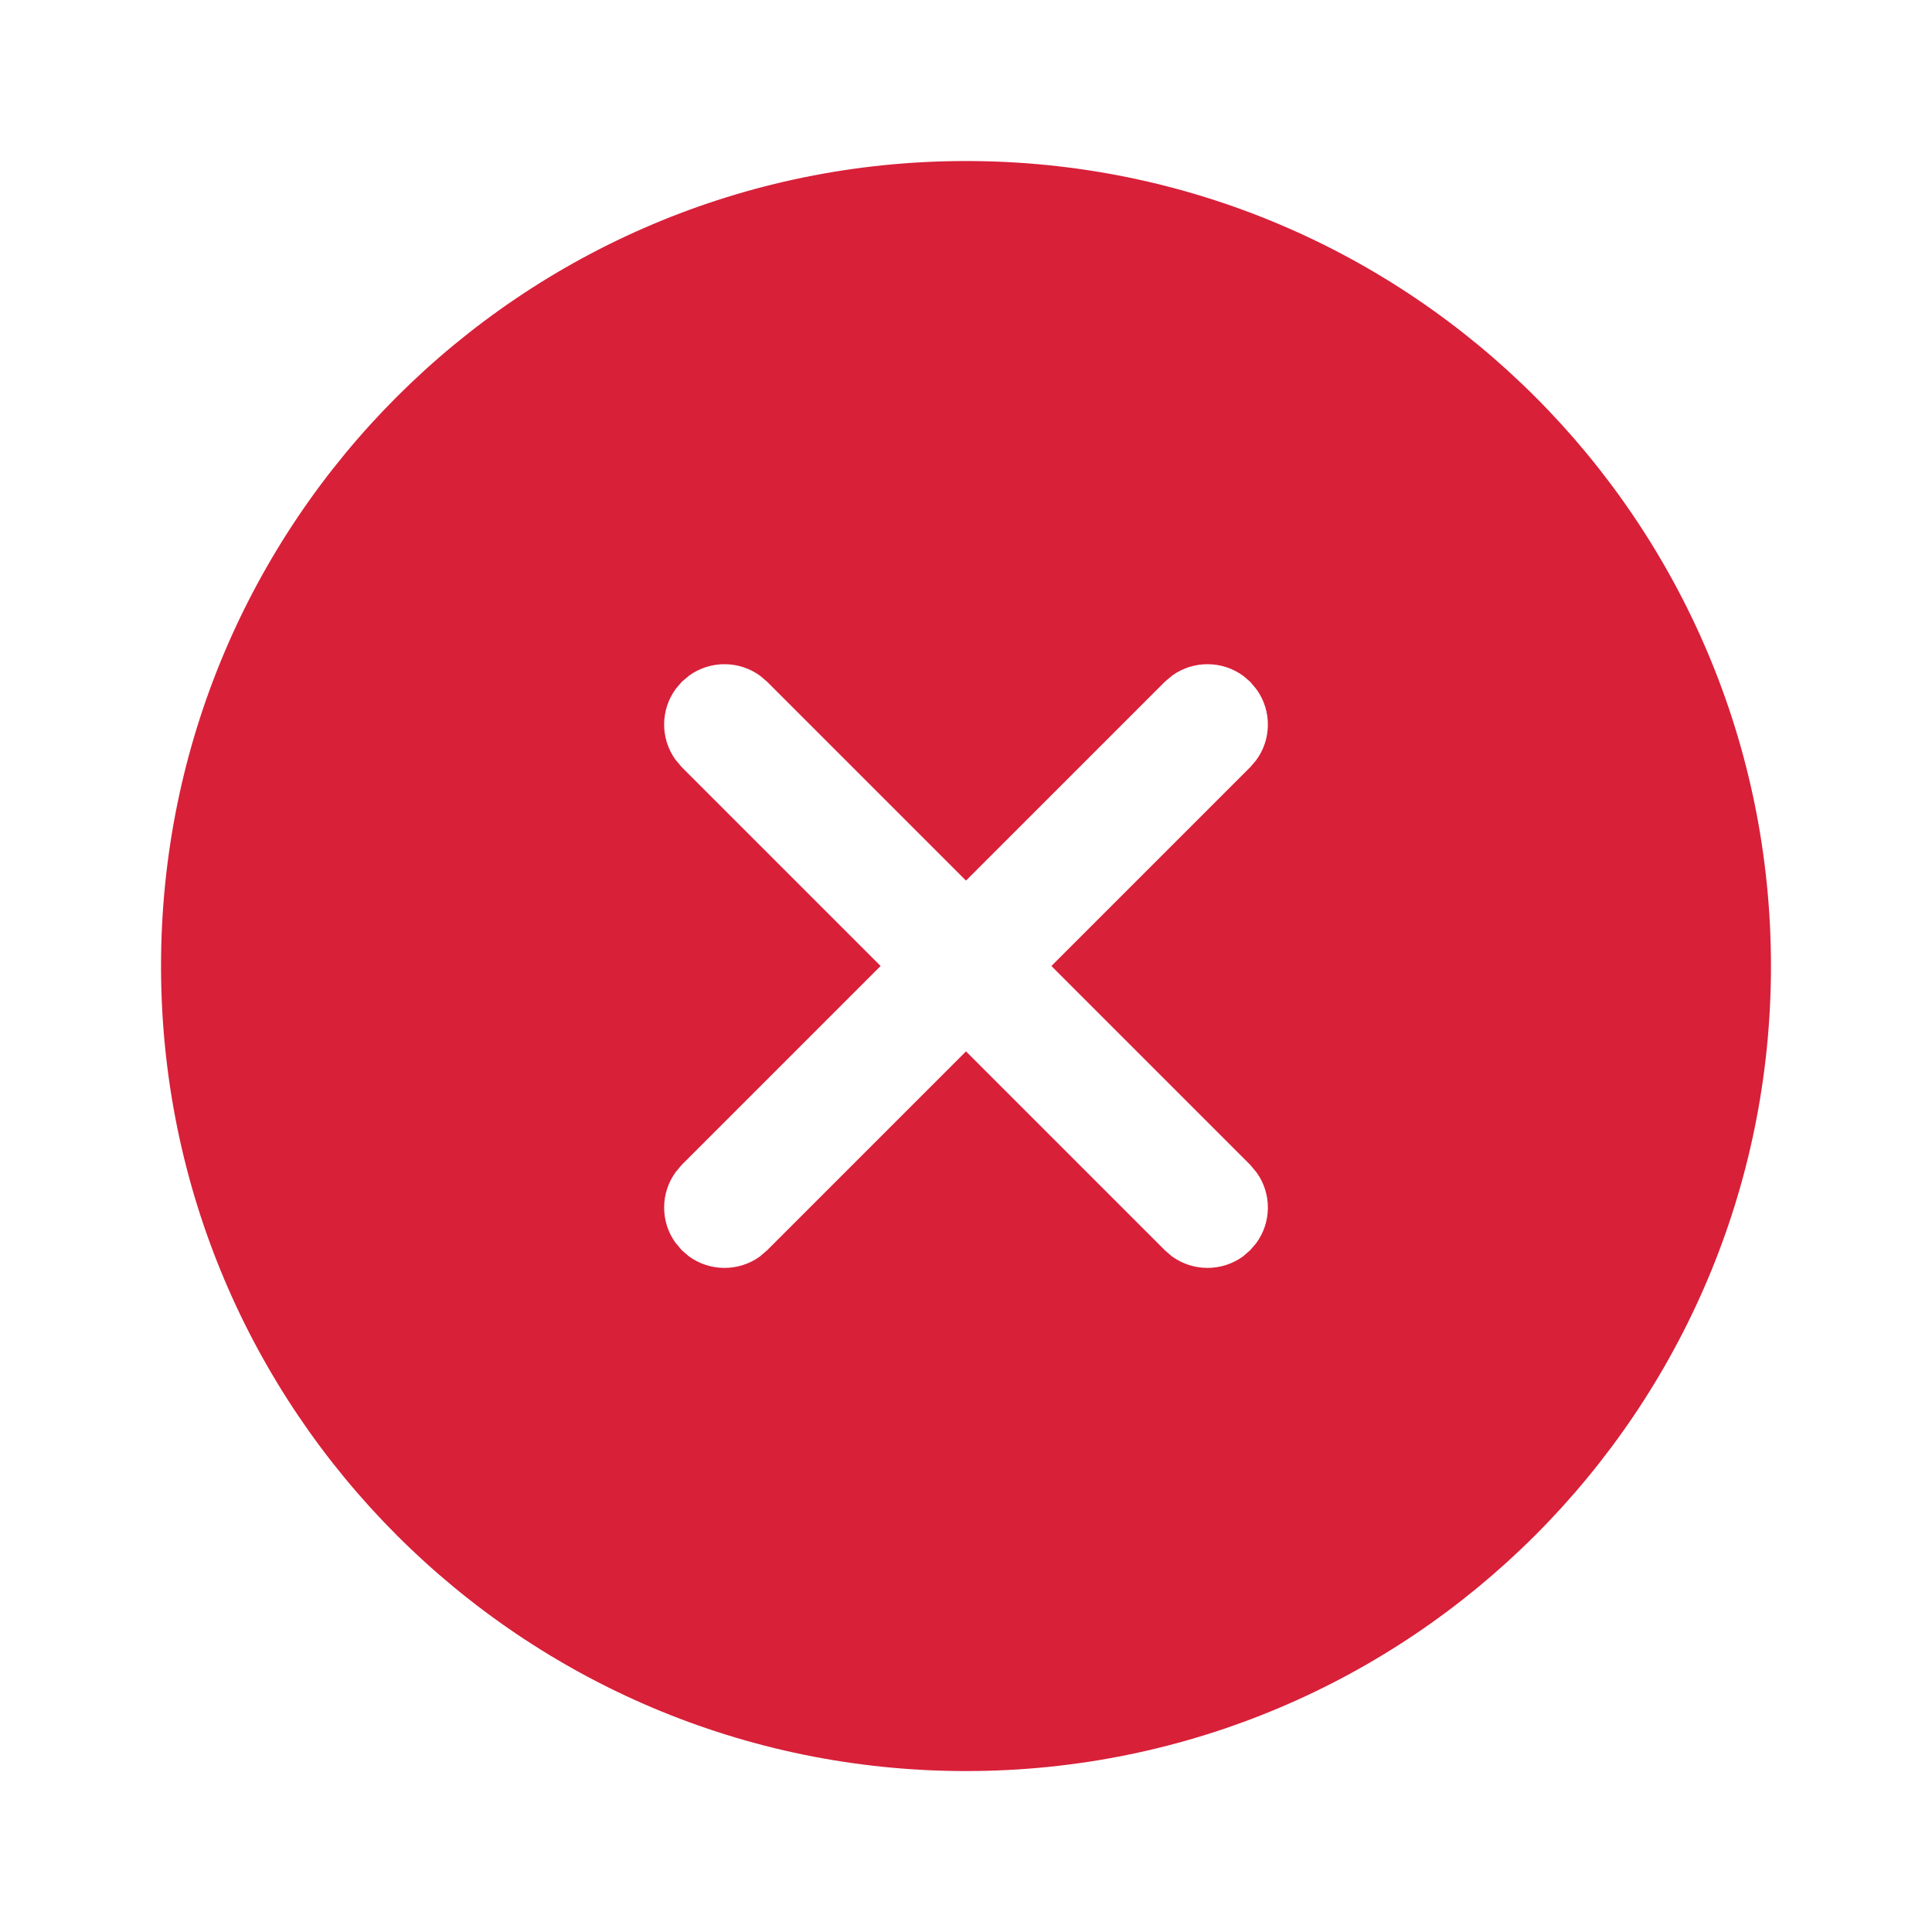 <svg width="20" height="20" viewBox="0 0 20 20" fill="none" xmlns="http://www.w3.org/2000/svg">
<path d="M10 1.667C14.602 1.667 18.333 5.398 18.333 10C18.333 14.603 14.602 18.334 10 18.334C5.398 18.334 1.667 14.603 1.667 10C1.667 5.398 5.398 1.667 10 1.667ZM12.942 7.058L12.872 6.998C12.654 6.837 12.356 6.835 12.136 6.992L12.058 7.058L10 9.116L7.942 7.058L7.872 6.998C7.654 6.837 7.356 6.835 7.136 6.992L7.058 7.058L6.998 7.128C6.836 7.346 6.834 7.644 6.992 7.864L7.058 7.942L9.116 10L7.058 12.058L6.998 12.129C6.836 12.346 6.834 12.645 6.992 12.864L7.058 12.942L7.128 13.003C7.346 13.164 7.644 13.166 7.864 13.009L7.942 12.942L10 10.884L12.058 12.942L12.128 13.003C12.346 13.164 12.644 13.166 12.864 13.009L12.942 12.942L13.002 12.872C13.164 12.655 13.166 12.356 13.008 12.137L12.942 12.058L10.884 10L12.942 7.942L13.002 7.872C13.164 7.655 13.166 7.356 13.008 7.137L12.942 7.058L12.872 6.998L12.942 7.058Z" fill="#D82039"/>
</svg>
